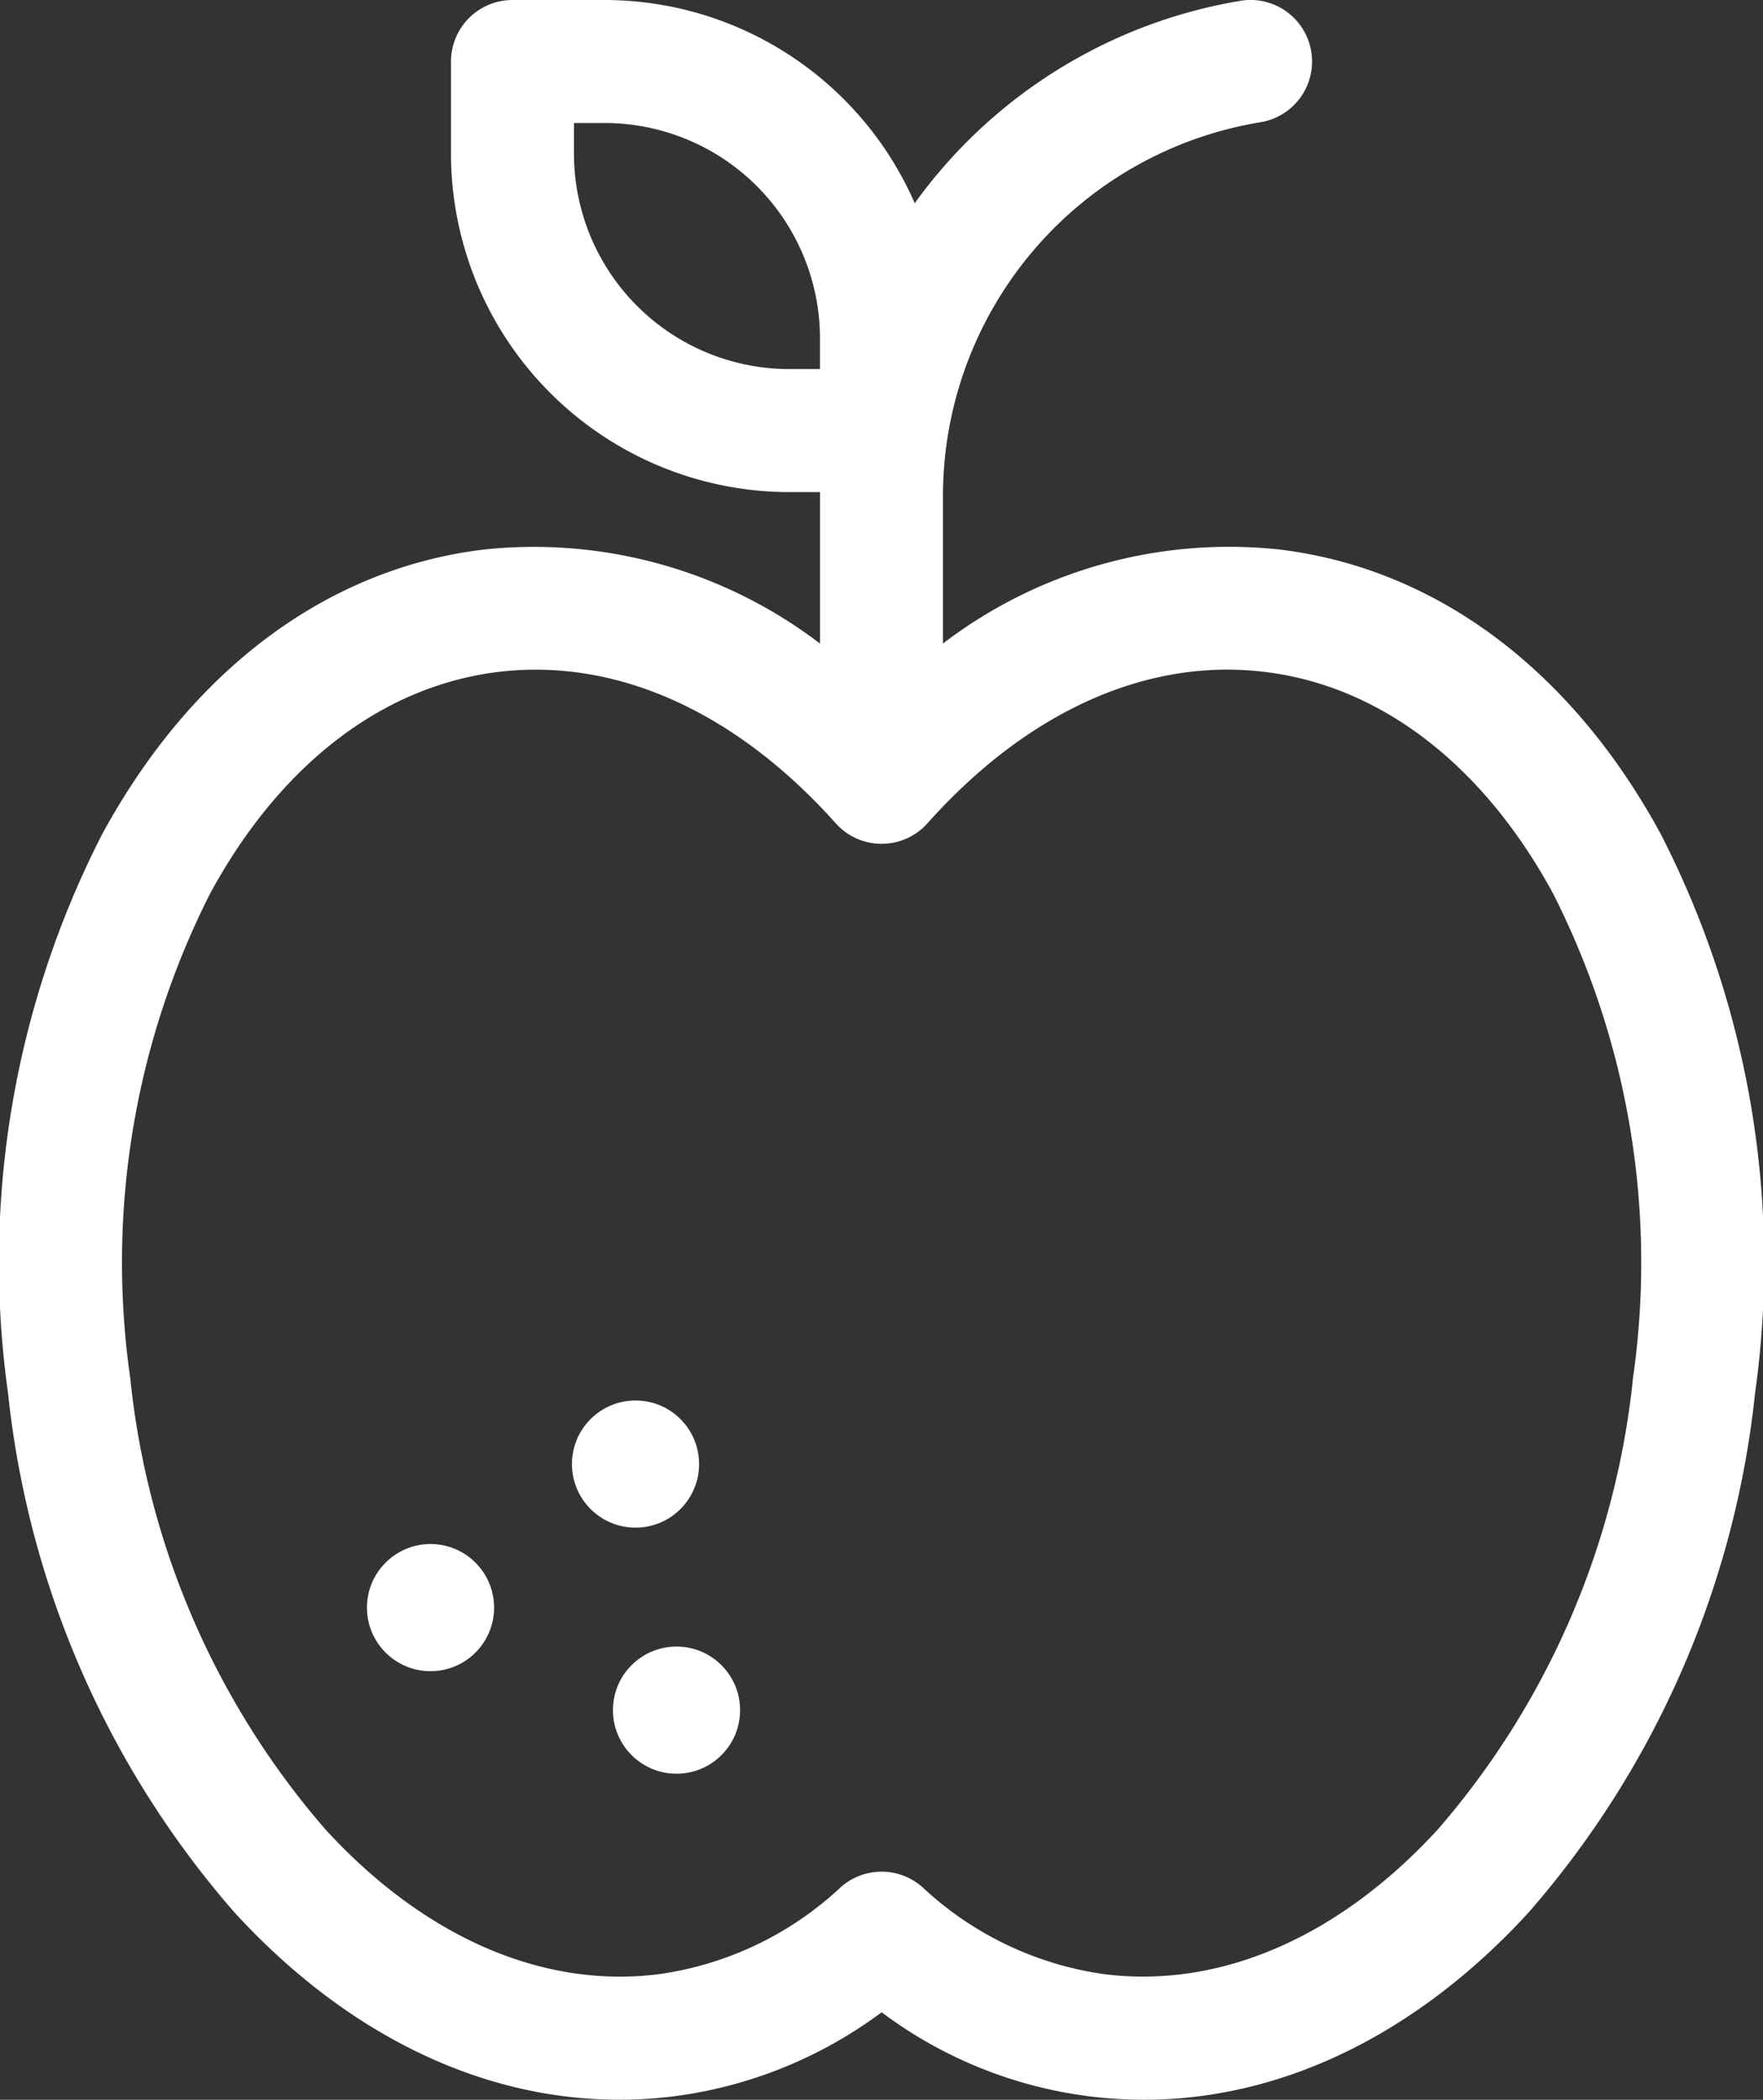 <svg xmlns="http://www.w3.org/2000/svg" width="45.459" height="54.126" viewBox="0 0 45.459 54.126"><rect x="0" y="0" width="45.459" height="54.126" fill="#333333" stroke="none"/><g transform="translate(-40.993 0)"><circle cx="1.639" cy="1.639" r="1.639" transform="translate(56.798 42.444)" fill="#fff"/><circle cx="1.639" cy="1.639" r="1.639" transform="translate(50.455 39.801)" fill="#fff"/><circle cx="1.639" cy="1.639" r="1.639" transform="translate(55.741 36.101)" fill="#fff"/><path d="M83.816,21.5c-2.3-4.235-5.788-6.839-9.814-7.333a12.163,12.163,0,0,0-8.695,2.421V12.817A9.77,9.77,0,0,1,73.5,3.15,1.586,1.586,0,0,0,72.976.021,12.987,12.987,0,0,0,65.21,4.432q-.332.392-.63.807A8.733,8.733,0,0,0,56.586,0H54.208a1.586,1.586,0,0,0-1.586,1.586V3.964a8.731,8.731,0,0,0,8.721,8.721h.794c0,.044,0,.088,0,.132V16.59a12.163,12.163,0,0,0-8.695-2.421c-4.026.494-7.511,3.1-9.814,7.333A24.213,24.213,0,0,0,41.2,35.908,24.212,24.212,0,0,0,47.041,49.3c3.259,3.552,7.27,5.235,11.3,4.741a11.4,11.4,0,0,0,5.385-2.17,11.269,11.269,0,0,0,6.765,2.255c3.554,0,7.03-1.681,9.916-4.826a24.212,24.212,0,0,0,5.841-13.391A24.213,24.213,0,0,0,83.816,21.5ZM62.136,9.514h-.793a5.556,5.556,0,0,1-5.55-5.55V3.171h.793a5.556,5.556,0,0,1,5.55,5.55ZM83.1,35.522a21.029,21.029,0,0,1-5.03,11.633c-2.547,2.776-5.592,4.1-8.573,3.738a8.6,8.6,0,0,1-4.715-2.243,1.586,1.586,0,0,0-2.113,0,8.6,8.6,0,0,1-4.715,2.243c-2.981.366-6.026-.961-8.573-3.738a21.029,21.029,0,0,1-5.03-11.633,21.03,21.03,0,0,1,2.066-12.5c1.8-3.31,4.433-5.334,7.414-5.7,3.037-.373,6.131,1.013,8.711,3.9a1.586,1.586,0,0,0,2.366,0c2.58-2.89,5.674-4.276,8.711-3.9,2.981.366,5.614,2.391,7.414,5.7A21.026,21.026,0,0,1,83.1,35.522Z" transform="translate(0 0)" fill="#fff"/></g></svg>